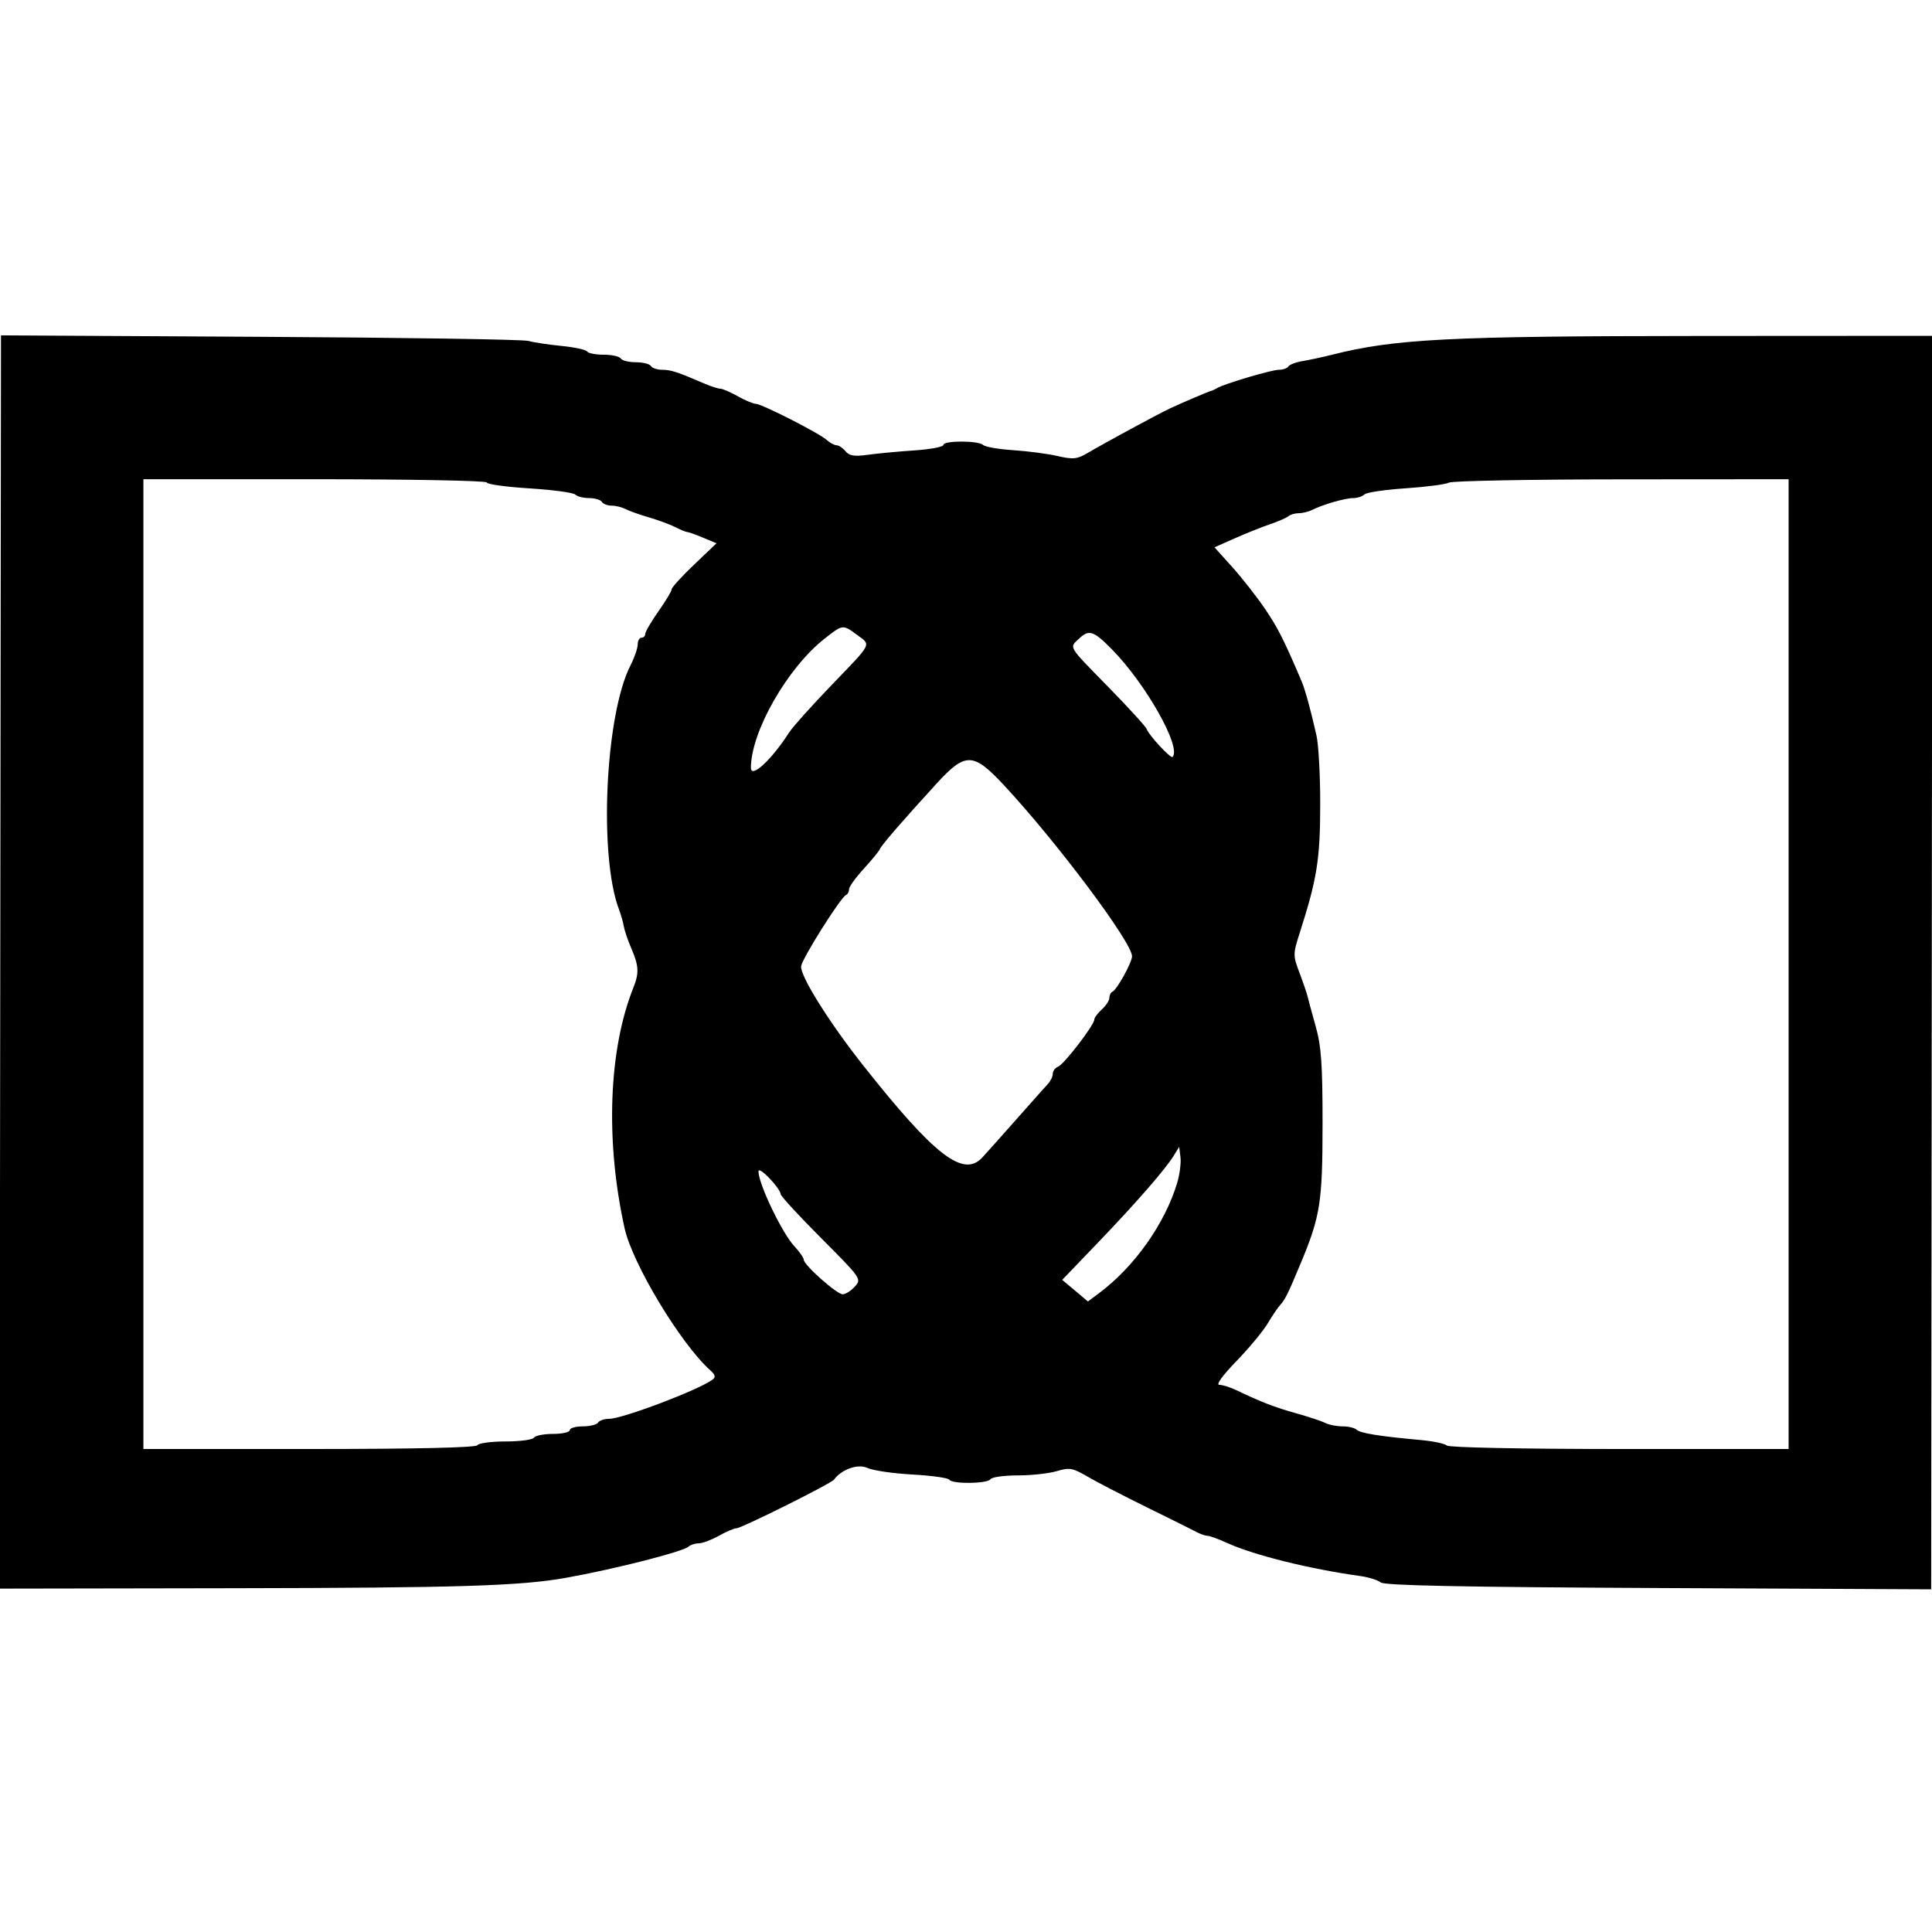 <svg id="svg" version="1.1" xmlns="http://www.w3.org/2000/svg" xmlns:xlink="http://www.w3.org/1999/xlink" width="400" height="400" viewBox="0, 0, 400,400"><g id="svgg"><path id="path0" d="M0.055 199.171 L -0.095 328.906 48.585 328.823 C 95.246 328.744,107.748 328.351,117.188 326.668 C 127.146 324.891,141.419 321.262,142.539 320.221 C 142.947 319.842,143.903 319.531,144.664 319.531 C 145.424 319.531,147.298 318.828,148.828 317.969 C 150.358 317.109,152.011 316.406,152.502 316.406 C 153.526 316.406,172.058 307.166,172.653 306.358 C 174.247 304.194,177.631 303.006,179.589 303.923 C 180.717 304.451,184.902 305.063,188.888 305.283 C 192.873 305.504,196.322 305.987,196.551 306.358 C 197.132 307.297,204.488 307.205,205.078 306.250 C 205.344 305.820,207.872 305.469,210.698 305.469 C 213.523 305.469,217.159 305.072,218.778 304.587 C 221.413 303.797,222.079 303.913,225.119 305.693 C 226.987 306.787,232.559 309.670,237.500 312.100 C 242.441 314.530,247.095 316.845,247.841 317.244 C 248.587 317.642,249.558 317.969,249.998 317.969 C 250.438 317.969,252.289 318.646,254.110 319.475 C 259.640 321.990,271.198 324.857,281.641 326.305 C 283.359 326.543,285.259 327.138,285.862 327.627 C 286.652 328.267,302.744 328.591,343.392 328.784 L 399.826 329.052 399.954 199.291 L 400.082 69.531 351.799 69.559 C 299.979 69.589,288.788 70.161,275.781 73.444 C 273.848 73.932,271.120 74.521,269.719 74.752 C 268.319 74.983,266.980 75.485,266.744 75.868 C 266.507 76.250,265.617 76.562,264.766 76.562 C 263.233 76.562,253.459 79.465,251.953 80.367 C 251.523 80.625,250.996 80.873,250.781 80.918 C 250.278 81.024,244.718 83.393,242.188 84.579 C 239.809 85.694,228.692 91.714,225.206 93.774 C 223.009 95.073,222.188 95.157,218.956 94.415 C 216.909 93.946,212.773 93.401,209.766 93.204 C 206.758 93.008,203.963 92.523,203.555 92.127 C 202.587 91.187,195.313 91.188,195.313 92.128 C 195.313 92.525,192.588 93.033,189.258 93.256 C 185.928 93.480,181.601 93.888,179.643 94.164 C 176.902 94.549,175.847 94.380,175.055 93.426 C 174.490 92.745,173.659 92.188,173.208 92.188 C 172.757 92.188,171.834 91.691,171.155 91.083 C 169.553 89.649,157.709 83.617,156.469 83.604 C 155.945 83.598,154.264 82.891,152.734 82.031 C 151.204 81.172,149.577 80.469,149.118 80.469 C 148.659 80.469,147.175 79.991,145.821 79.407 C 140.248 77.002,138.902 76.563,137.119 76.563 C 136.090 76.563,135.031 76.211,134.766 75.781 C 134.500 75.352,133.094 75.000,131.641 75.000 C 130.187 75.000,128.781 74.648,128.516 74.219 C 128.250 73.789,126.668 73.438,125.000 73.438 C 123.332 73.438,121.782 73.138,121.556 72.772 C 121.329 72.405,118.935 71.887,116.236 71.620 C 113.537 71.353,110.449 70.886,109.375 70.581 C 108.301 70.276,83.298 69.893,53.814 69.731 L 0.205 69.435 0.055 199.171 M100.781 99.889 C 100.781 100.257,104.736 100.807,109.570 101.110 C 114.404 101.413,118.693 101.990,119.102 102.393 C 119.510 102.796,120.807 103.125,121.985 103.125 C 123.163 103.125,124.344 103.477,124.609 103.906 C 124.875 104.336,125.779 104.688,126.619 104.688 C 127.459 104.688,128.757 105.005,129.503 105.393 C 130.249 105.780,132.441 106.560,134.375 107.125 C 136.309 107.690,138.770 108.601,139.844 109.150 C 140.918 109.698,142.018 110.149,142.287 110.151 C 142.557 110.154,144.030 110.679,145.560 111.319 L 148.342 112.481 143.702 116.906 C 141.150 119.340,139.062 121.633,139.063 122.002 C 139.063 122.371,137.832 124.423,136.328 126.563 C 134.824 128.702,133.594 130.808,133.594 131.242 C 133.594 131.676,133.242 132.031,132.813 132.031 C 132.383 132.031,132.031 132.660,132.031 133.429 C 132.031 134.197,131.350 136.162,130.518 137.795 C 125.312 148.006,123.944 177.187,128.152 188.281 C 128.559 189.355,129.010 190.938,129.153 191.797 C 129.296 192.656,130.002 194.721,130.722 196.384 C 132.262 199.943,132.343 201.464,131.150 204.441 C 125.994 217.309,125.300 236.181,129.316 254.297 C 130.947 261.656,140.922 278.202,147.035 283.689 C 148.130 284.673,148.227 285.118,147.466 285.675 C 144.528 287.824,128.866 293.750,126.125 293.750 C 125.127 293.750,124.094 294.102,123.828 294.531 C 123.563 294.961,122.136 295.312,120.657 295.313 C 119.178 295.313,117.969 295.664,117.969 296.094 C 117.969 296.523,116.407 296.875,114.499 296.875 C 112.591 296.875,110.812 297.227,110.547 297.656 C 110.281 298.086,107.645 298.437,104.688 298.438 C 101.730 298.438,99.094 298.789,98.828 299.219 C 98.518 299.720,86.060 300.000,64.016 300.000 L 29.688 300.000 29.688 199.609 L 29.688 99.219 65.234 99.219 C 84.785 99.219,100.781 99.520,100.781 99.889 M370.313 199.609 L 370.313 300.000 335.313 300.000 C 315.187 300.000,299.997 299.696,299.570 299.285 C 299.162 298.891,296.719 298.377,294.141 298.143 C 285.603 297.366,281.649 296.732,280.898 296.018 C 280.490 295.630,279.167 295.313,277.958 295.313 C 276.749 295.313,275.150 294.999,274.403 294.616 C 273.657 294.233,270.938 293.329,268.359 292.608 C 263.907 291.362,261.066 290.263,255.935 287.805 C 254.687 287.208,253.115 286.719,252.442 286.719 C 251.705 286.719,253.107 284.773,255.960 281.836 C 258.569 279.150,261.493 275.625,262.459 274.003 C 263.425 272.380,264.621 270.622,265.116 270.096 C 266.062 269.092,266.731 267.717,269.390 261.328 C 273.352 251.803,273.813 248.834,273.821 232.813 C 273.827 220.426,273.562 216.629,272.402 212.500 C 271.618 209.707,270.854 206.895,270.704 206.250 C 270.555 205.605,269.804 203.412,269.035 201.377 C 267.689 197.809,267.691 197.513,269.083 193.174 C 272.699 181.903,273.334 177.900,273.338 166.352 C 273.341 160.521,272.993 154.193,272.565 152.289 C 271.381 147.024,270.207 142.749,269.469 141.016 C 265.821 132.456,264.565 129.973,261.889 126.035 C 260.189 123.532,257.143 119.646,255.122 117.399 L 251.446 113.313 255.707 111.429 C 258.051 110.392,261.329 109.083,262.992 108.519 C 264.655 107.955,266.350 107.214,266.758 106.872 C 267.166 106.530,268.138 106.250,268.917 106.250 C 269.696 106.250,270.944 105.942,271.690 105.565 C 273.892 104.452,278.507 103.125,280.173 103.125 C 281.023 103.125,282.057 102.786,282.471 102.373 C 282.885 101.959,286.735 101.385,291.026 101.097 C 295.317 100.809,299.355 100.280,300.000 99.920 C 300.645 99.560,316.729 99.256,335.742 99.243 L 370.313 99.219 370.313 199.609 M177.375 131.397 C 180.400 133.633,180.759 132.911,172.190 141.817 C 168.066 146.103,164.111 150.516,163.401 151.624 C 159.746 157.323,155.469 161.276,155.469 158.955 C 155.469 151.514,163.000 138.308,170.703 132.239 C 174.483 129.261,174.486 129.261,177.375 131.397 M230.277 134.512 C 237.313 141.698,244.679 154.801,242.760 156.719 C 242.376 157.103,237.853 152.221,237.418 150.953 C 237.248 150.458,233.682 146.547,229.492 142.263 C 220.906 133.483,221.312 134.179,223.550 132.094 C 225.494 130.283,226.485 130.639,230.277 134.512 M207.860 162.570 C 218.774 174.285,234.375 195.117,234.375 197.977 C 234.375 199.276,231.240 204.938,230.299 205.339 C 229.963 205.482,229.688 206.043,229.688 206.585 C 229.688 207.127,228.984 208.207,228.125 208.984 C 227.266 209.762,226.563 210.711,226.563 211.092 C 226.563 212.210,220.298 220.367,219.081 220.834 C 218.469 221.069,217.969 221.726,217.969 222.293 C 217.969 222.861,217.529 223.799,216.992 224.377 C 216.455 224.956,213.380 228.408,210.160 232.050 C 206.939 235.692,203.861 239.138,203.320 239.707 C 199.405 243.832,193.444 239.204,178.747 220.628 C 171.625 211.626,165.576 201.948,165.870 200.023 C 166.125 198.347,174.073 185.749,175.166 185.286 C 175.504 185.143,175.781 184.616,175.781 184.114 C 175.781 183.613,177.165 181.689,178.856 179.839 C 180.546 177.989,182.041 176.167,182.176 175.789 C 182.443 175.043,186.896 169.898,193.882 162.262 C 199.894 155.690,201.482 155.725,207.860 162.570 M243.725 244.898 C 241.196 253.336,234.846 262.300,227.546 267.734 L 225.238 269.453 222.580 267.218 L 219.922 264.983 227.344 257.248 C 235.293 248.965,241.254 242.119,243.038 239.227 L 244.141 237.438 244.404 239.594 C 244.549 240.779,244.244 243.166,243.725 244.898 M161.641 247.266 C 161.698 247.695,165.497 251.812,170.085 256.413 C 178.319 264.673,178.407 264.800,176.982 266.374 C 176.188 267.251,175.058 267.969,174.471 267.969 C 173.250 267.969,166.406 261.889,166.406 260.804 C 166.406 260.410,165.516 259.137,164.427 257.974 C 161.913 255.287,157.031 245.084,157.031 242.514 C 157.031 241.290,161.454 245.849,161.641 247.266 " stroke="none" fill="#000000" fill-rule="evenodd"></path></g></svg>
